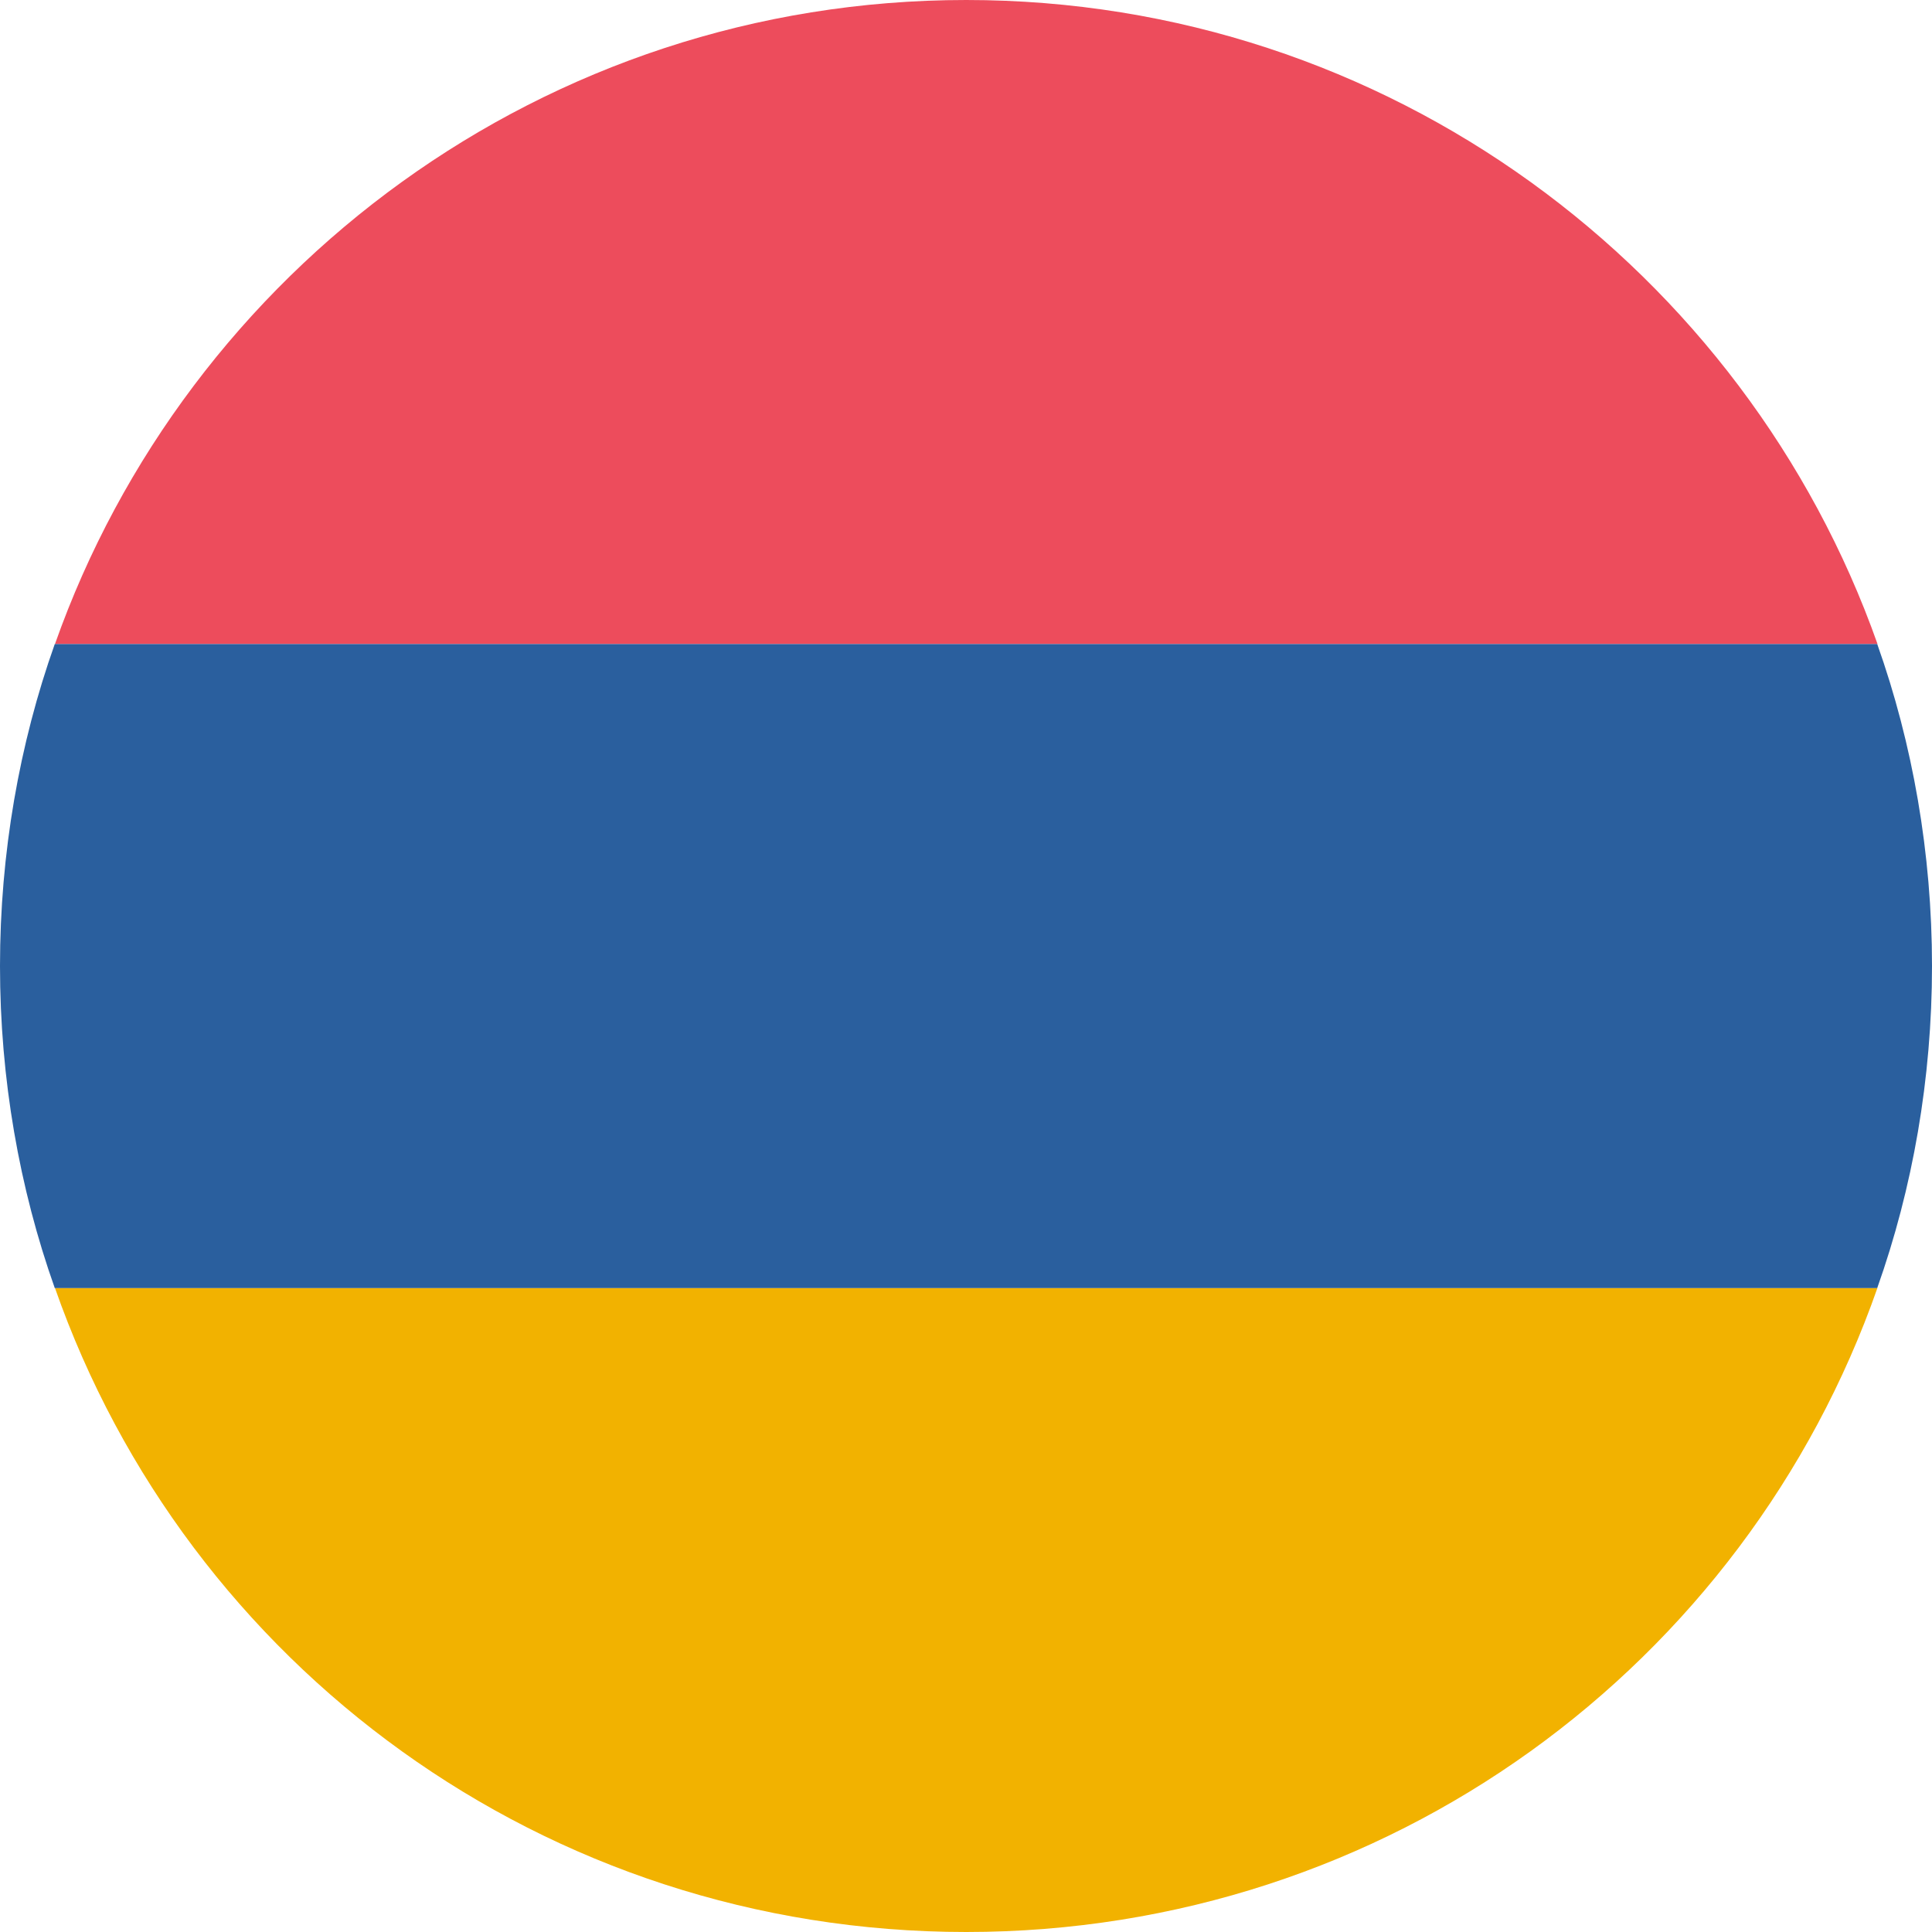 <svg width="20" height="20" viewBox="0 0 20 20" fill="none" xmlns="http://www.w3.org/2000/svg">
<path d="M10.002 0C5.635 0 1.935 2.8 0.569 6.667H19.436C18.069 2.8 14.369 0 10.002 0Z" fill="#ED4C5C"/>
<path d="M10.002 20C14.369 20 18.069 17.233 19.435 13.333H0.569C1.935 17.233 5.635 20 10.002 20Z" fill="#F2B200"/>
<path d="M0.567 6.667C0.2 7.7 0 8.834 0 10C0 11.167 0.2 12.3 0.567 13.334H19.433C19.8 12.3 20 11.167 20 10C20 8.834 19.8 7.7 19.433 6.667H0.567Z" fill="#2A5F9E"/>
</svg>
